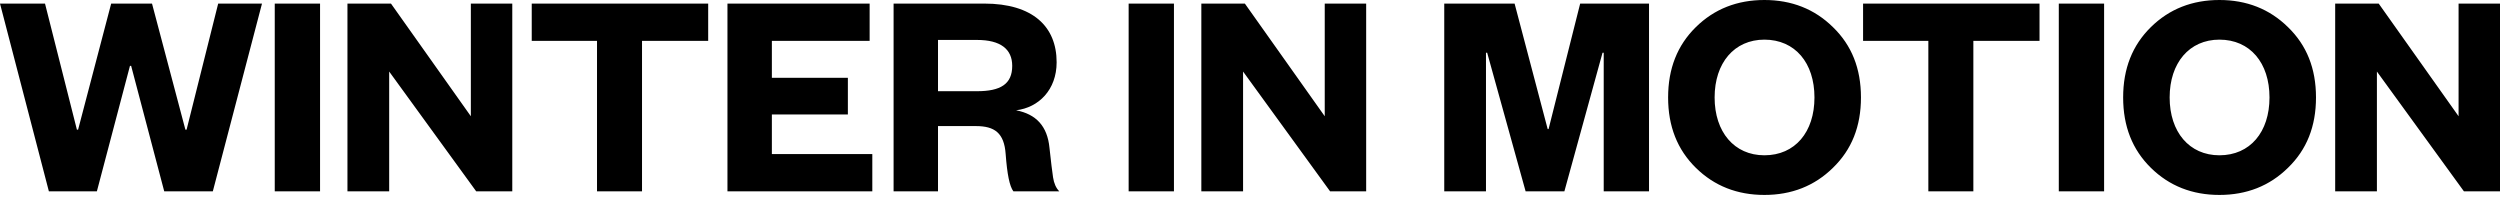 <svg width="671" height="53" viewBox="0 0 671 53" fill="none" xmlns="http://www.w3.org/2000/svg">
<path d="M40.8 0.96L49.76 34.8H50.08L58.56 0.96H70.32L57.12 51.36H44.08L35.2 17.68H34.88L26 51.36H13.12L9.76771e-06 0.96L12.08 0.96L20.64 34.8H20.96L29.84 0.96H40.8ZM73.743 0.96L85.903 0.96V51.36H73.743V0.96ZM104.936 0.96L126.376 31.2V0.96H137.496V51.36H127.816L104.456 19.2V51.36H93.256V0.96H104.936ZM172.318 51.36H160.238V10.96H142.718V0.96L190.078 0.96V10.96H172.318V51.36ZM234.129 41.36V51.36H195.249V0.96L233.409 0.96V10.96H207.169V20.88H227.569V30.72H207.169V41.36H234.129ZM251.76 24.48L262.24 24.48C268.56 24.48 271.68 22.56 271.68 17.68C271.68 13.2 268.56 10.72 262.24 10.72H251.76V24.48ZM284.32 51.36H272C270.96 50 270.32 46.72 269.92 41.36C269.52 35.68 266.96 33.84 261.92 33.84H251.76V51.36H239.84V0.96L264.16 0.96C277.2 0.96 283.6 7.12 283.6 16.72C283.6 24.08 278.8 28.88 272.72 29.6C278.08 30.64 281.12 33.84 281.68 39.68C282.08 43.36 282.4 46 282.64 47.6C282.88 49.2 283.44 50.48 284.32 51.36ZM302.928 0.96L315.088 0.96V51.36H302.928V0.96ZM334.12 0.96L355.56 31.2V0.96L366.68 0.96V51.36H357L333.64 19.2V51.36H322.44V0.96L334.12 0.96ZM419.877 51.36H409.477L399.157 14.16H398.837V51.36H387.637V0.96L406.517 0.96L415.397 34.64H415.637L424.117 0.96L442.597 0.96V51.36H430.437V14.16H430.117L419.877 51.36ZM499.482 26.16C499.482 33.92 497.002 40.16 491.962 45.04C487.002 49.92 480.842 52.32 473.562 52.32C466.282 52.32 460.122 49.92 455.162 45.04C450.202 40.16 447.722 33.92 447.722 26.16C447.722 18.4 450.202 12.16 455.162 7.28C460.122 2.4 466.282 -9.53674e-07 473.562 -9.53674e-07C480.842 -9.53674e-07 487.002 2.4 491.962 7.28C497.002 12.16 499.482 18.4 499.482 26.16ZM487.002 26.16C487.002 16.88 481.802 10.64 473.562 10.64C465.482 10.64 460.202 16.88 460.202 26.16C460.202 35.44 465.482 41.68 473.562 41.68C481.802 41.68 487.002 35.44 487.002 26.16ZM529.649 51.36H517.569V10.96H500.049V0.96L547.409 0.96V10.96H529.649V51.36ZM552.581 0.96L564.741 0.96V51.36H552.581V0.96ZM621.613 26.16C621.613 33.92 619.133 40.16 614.093 45.04C609.133 49.92 602.973 52.32 595.693 52.32C588.413 52.32 582.253 49.92 577.293 45.04C572.333 40.16 569.853 33.92 569.853 26.16C569.853 18.4 572.333 12.16 577.293 7.28C582.253 2.4 588.413 -9.53674e-07 595.693 -9.53674e-07C602.973 -9.53674e-07 609.133 2.4 614.093 7.28C619.133 12.16 621.613 18.4 621.613 26.16ZM609.133 26.16C609.133 16.88 603.933 10.64 595.693 10.64C587.613 10.64 582.333 16.88 582.333 26.16C582.333 35.44 587.613 41.68 595.693 41.68C603.933 41.68 609.133 35.44 609.133 26.16ZM638.442 0.96L659.882 31.2V0.96H671.002V51.36H661.322L637.962 19.2V51.36H626.762V0.96L638.442 0.96Z" fill="black"/>
</svg>

